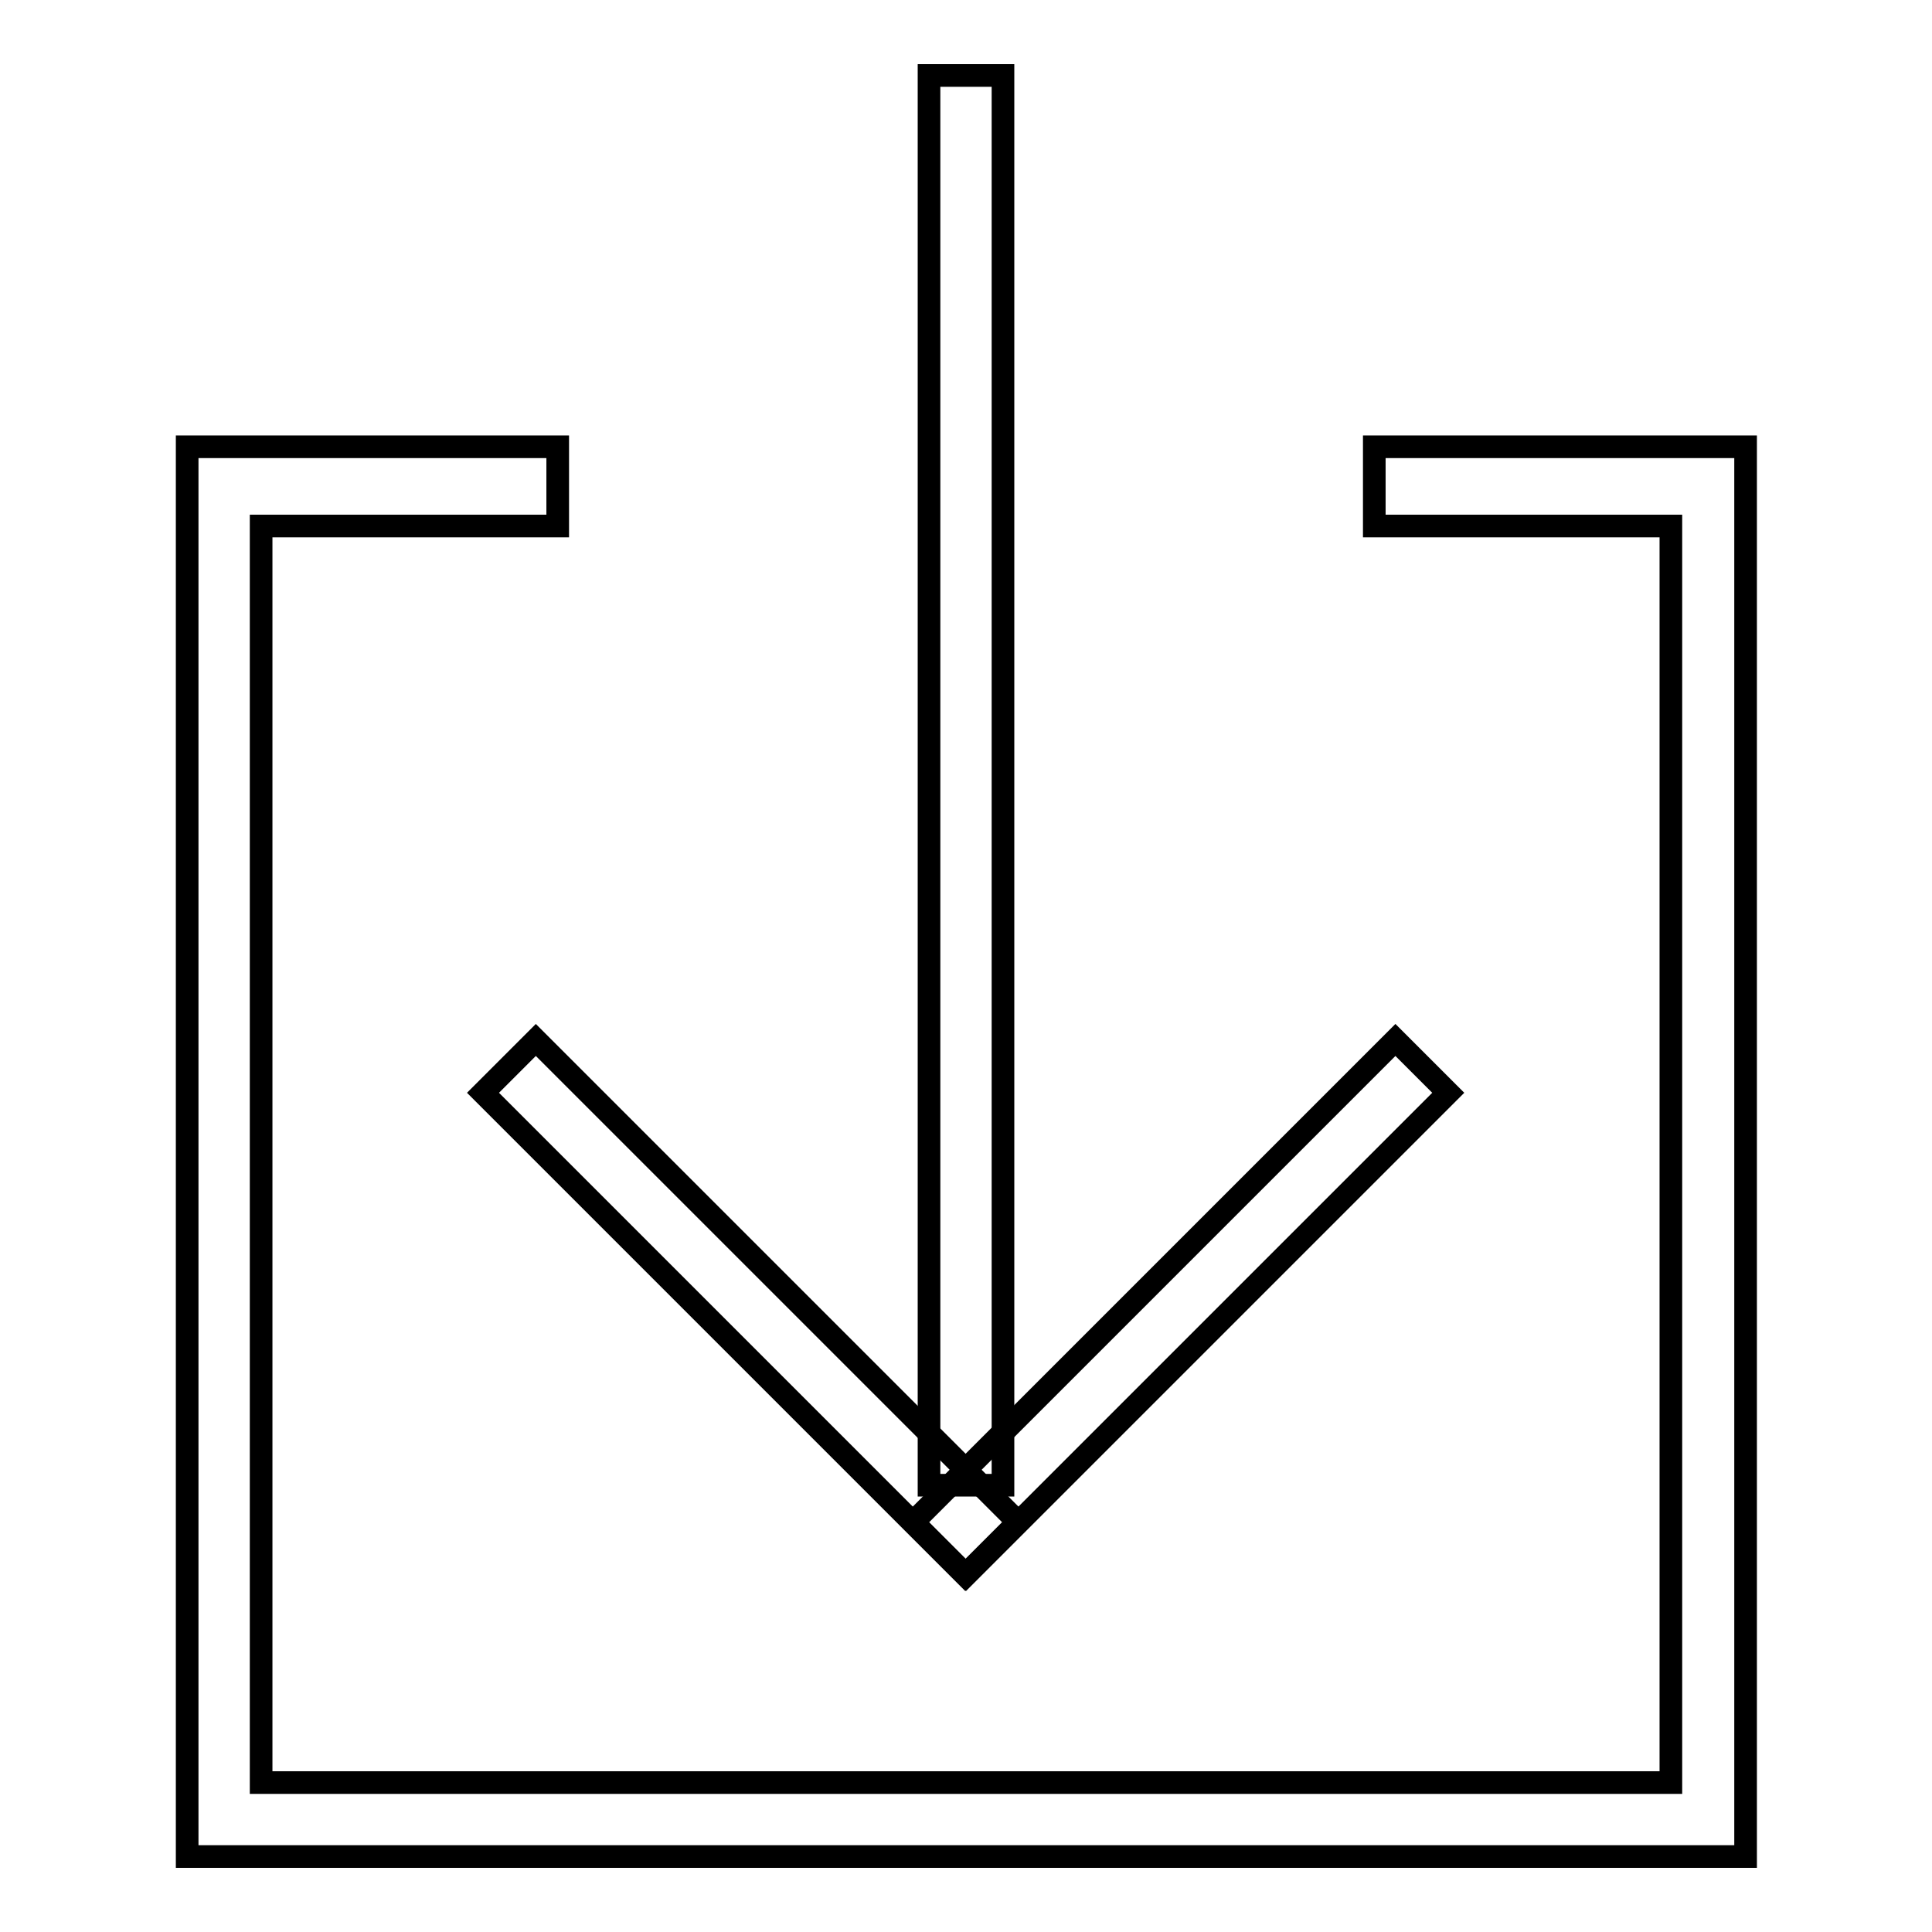 <?xml version="1.0" encoding="utf-8"?>
<!-- Svg Vector Icons : http://www.onlinewebfonts.com/icon -->
<!DOCTYPE svg PUBLIC "-//W3C//DTD SVG 1.1//EN" "http://www.w3.org/Graphics/SVG/1.1/DTD/svg11.dtd">
<svg version="1.1" xmlns="http://www.w3.org/2000/svg" xmlns:xlink="http://www.w3.org/1999/xlink" x="0px" y="0px" viewBox="0 0 256 256" enable-background="new 0 0 256 256" xml:space="preserve">
<g><g><path stroke-width="3" fill-opacity="0" stroke="#000000"  d="M182.1,59.2v10.5h39.3v166.5H34.6V69.7h39.3V59.2H24.8V246h206.5V59.2H182.1z"/><path stroke-width="3" fill-opacity="0" stroke="#000000"  d="M123.1,10h9.8v186.8h-9.8V10L123.1,10z"/><path stroke-width="3" fill-opacity="0" stroke="#000000"  d="M71,137.8l63.9,63.9l-7,7l-63.9-63.9L71,137.8z"/><path stroke-width="3" fill-opacity="0" stroke="#000000"  d="M191.9,144.8L128,208.7l-7-7l63.9-63.9L191.9,144.8z"/></g></g>
</svg>
